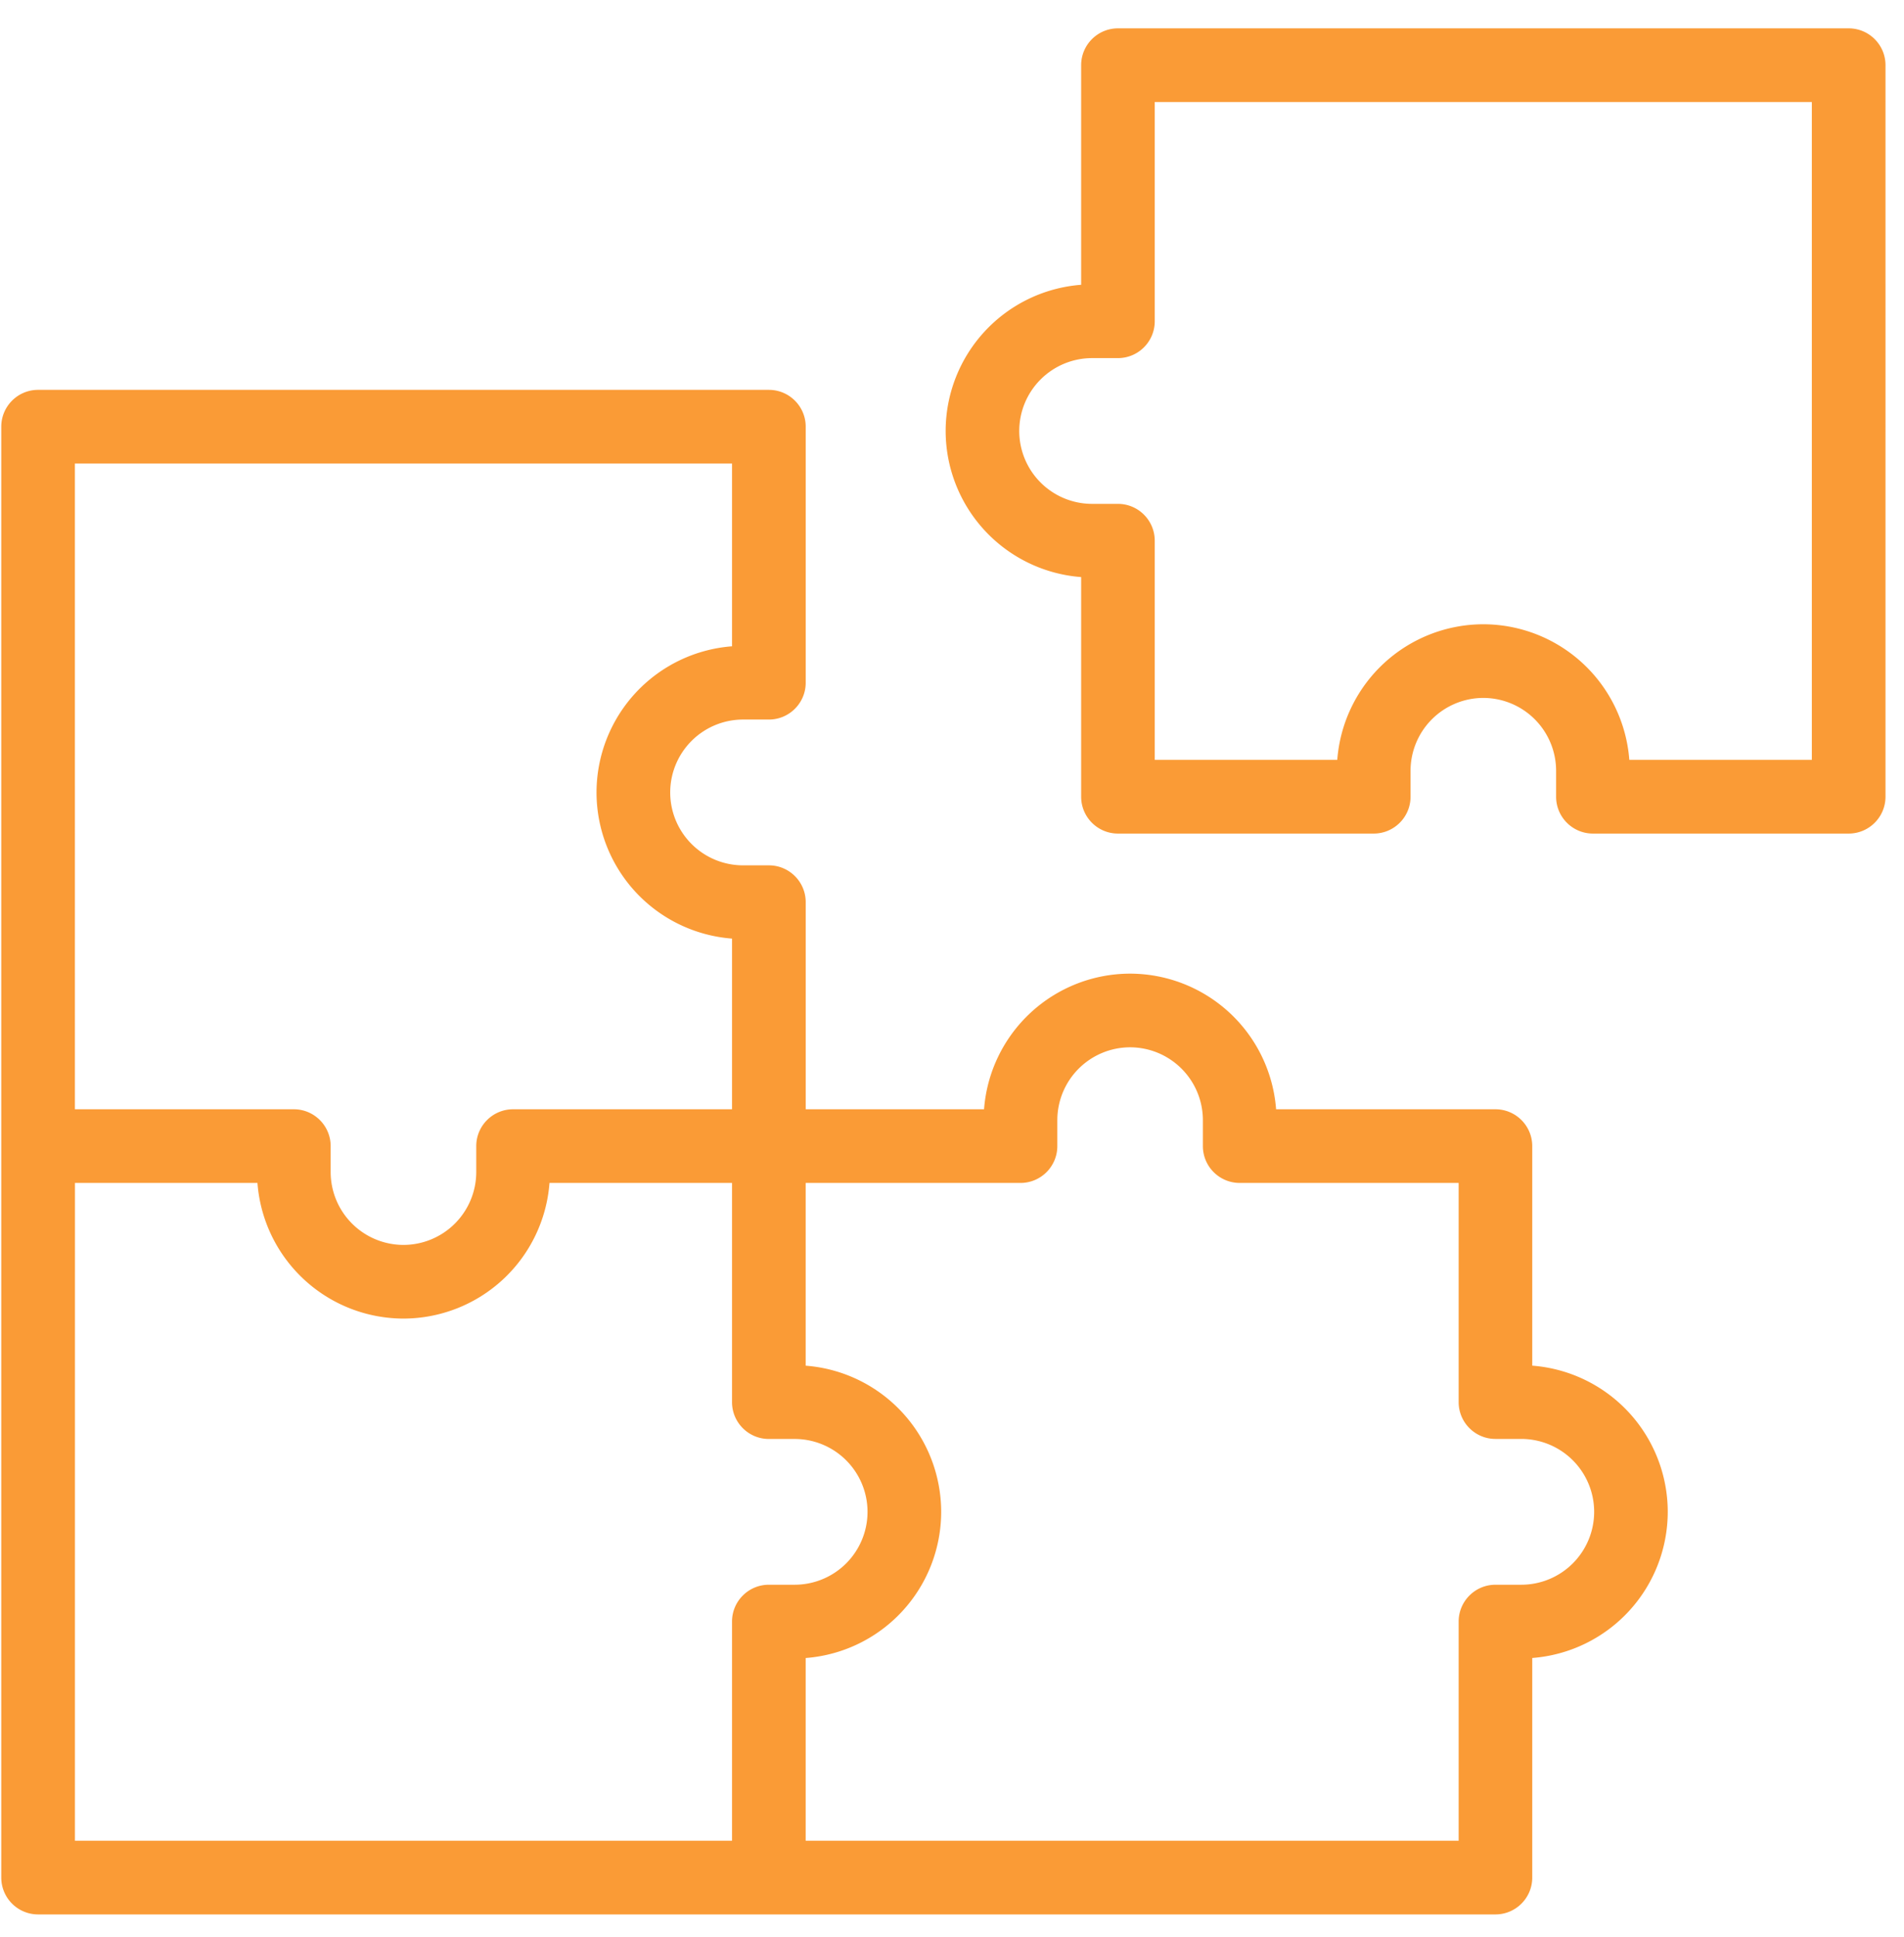 <svg xmlns="http://www.w3.org/2000/svg" width="60" height="61" viewBox="0 0 60 61"><g><g><g><path fill="#fa9b36" d="M47.942 49.913h-.816c-.64 0-1.16.52-1.16 1.16v6.903H25.389v-5.755a4.621 4.621 0 0 0 4.27-4.604 4.621 4.621 0 0 0-4.27-4.603v-5.756h6.77c.64 0 1.16-.52 1.16-1.16v-.816a2.297 2.297 0 0 1 2.293-2.296 2.297 2.297 0 0 1 2.294 2.296v.816c0 .64.52 1.16 1.16 1.16h6.9v6.903c0 .641.52 1.16 1.16 1.16h.816a2.297 2.297 0 0 1 2.294 2.296 2.297 2.297 0 0 1-2.294 2.296zM2.362 37.258h5.751a4.621 4.621 0 0 0 4.602 4.272 4.621 4.621 0 0 0 4.601-4.272h5.752v6.904c0 .64.52 1.16 1.16 1.16h.816a2.297 2.297 0 0 1 2.294 2.295 2.297 2.297 0 0 1-2.294 2.296h-.816c-.64 0-1.16.52-1.16 1.16v6.903H2.361zM23.068 14.6v5.756a4.621 4.621 0 0 0-4.27 4.603 4.621 4.621 0 0 0 4.27 4.603v5.376h-6.9c-.64 0-1.16.52-1.16 1.16v.816a2.297 2.297 0 0 1-2.294 2.296 2.297 2.297 0 0 1-2.294-2.296v-.816c0-.64-.52-1.16-1.16-1.16h-6.9V14.6zm25.217 21.498c0-.64-.52-1.16-1.16-1.16h-6.912a4.621 4.621 0 0 0-4.602-4.272 4.62 4.62 0 0 0-4.601 4.272H25.39v-6.523c0-.641-.52-1.16-1.16-1.16h-.816a2.297 2.297 0 0 1-2.294-2.296 2.297 2.297 0 0 1 2.294-2.296h.816c.64 0 1.16-.52 1.16-1.16v-8.064c0-.64-.52-1.16-1.161-1.16H1.2c-.64 0-1.16.52-1.16 1.16v45.698c0 .64.52 1.16 1.16 1.16h45.925c.64 0 1.16-.52 1.16-1.16V52.22a4.621 4.621 0 0 0 4.27-4.604 4.621 4.621 0 0 0-4.27-4.603z"/></g><g><path fill="#fa9b36" d="M57.096 23.933h-5.752a4.62 4.62 0 0 0-4.602-4.271 4.621 4.621 0 0 0-4.601 4.271h-5.752V17.03c0-.64-.52-1.16-1.16-1.16h-.816a2.297 2.297 0 0 1-2.294-2.296 2.297 2.297 0 0 1 2.294-2.295h.816c.64 0 1.16-.52 1.16-1.16V3.213h20.707zm1.16-23.04H35.23c-.641 0-1.16.52-1.16 1.16V8.97a4.621 4.621 0 0 0-4.27 4.603 4.621 4.621 0 0 0 4.27 4.603v6.918c0 .64.519 1.16 1.16 1.16h8.06c.64 0 1.16-.52 1.16-1.16v-.816a2.297 2.297 0 0 1 2.293-2.296 2.297 2.297 0 0 1 2.294 2.296v.816c0 .64.52 1.16 1.16 1.16h8.06c.64 0 1.16-.52 1.16-1.161V2.053c0-.64-.52-1.16-1.16-1.16z"/></g></g></g></svg>